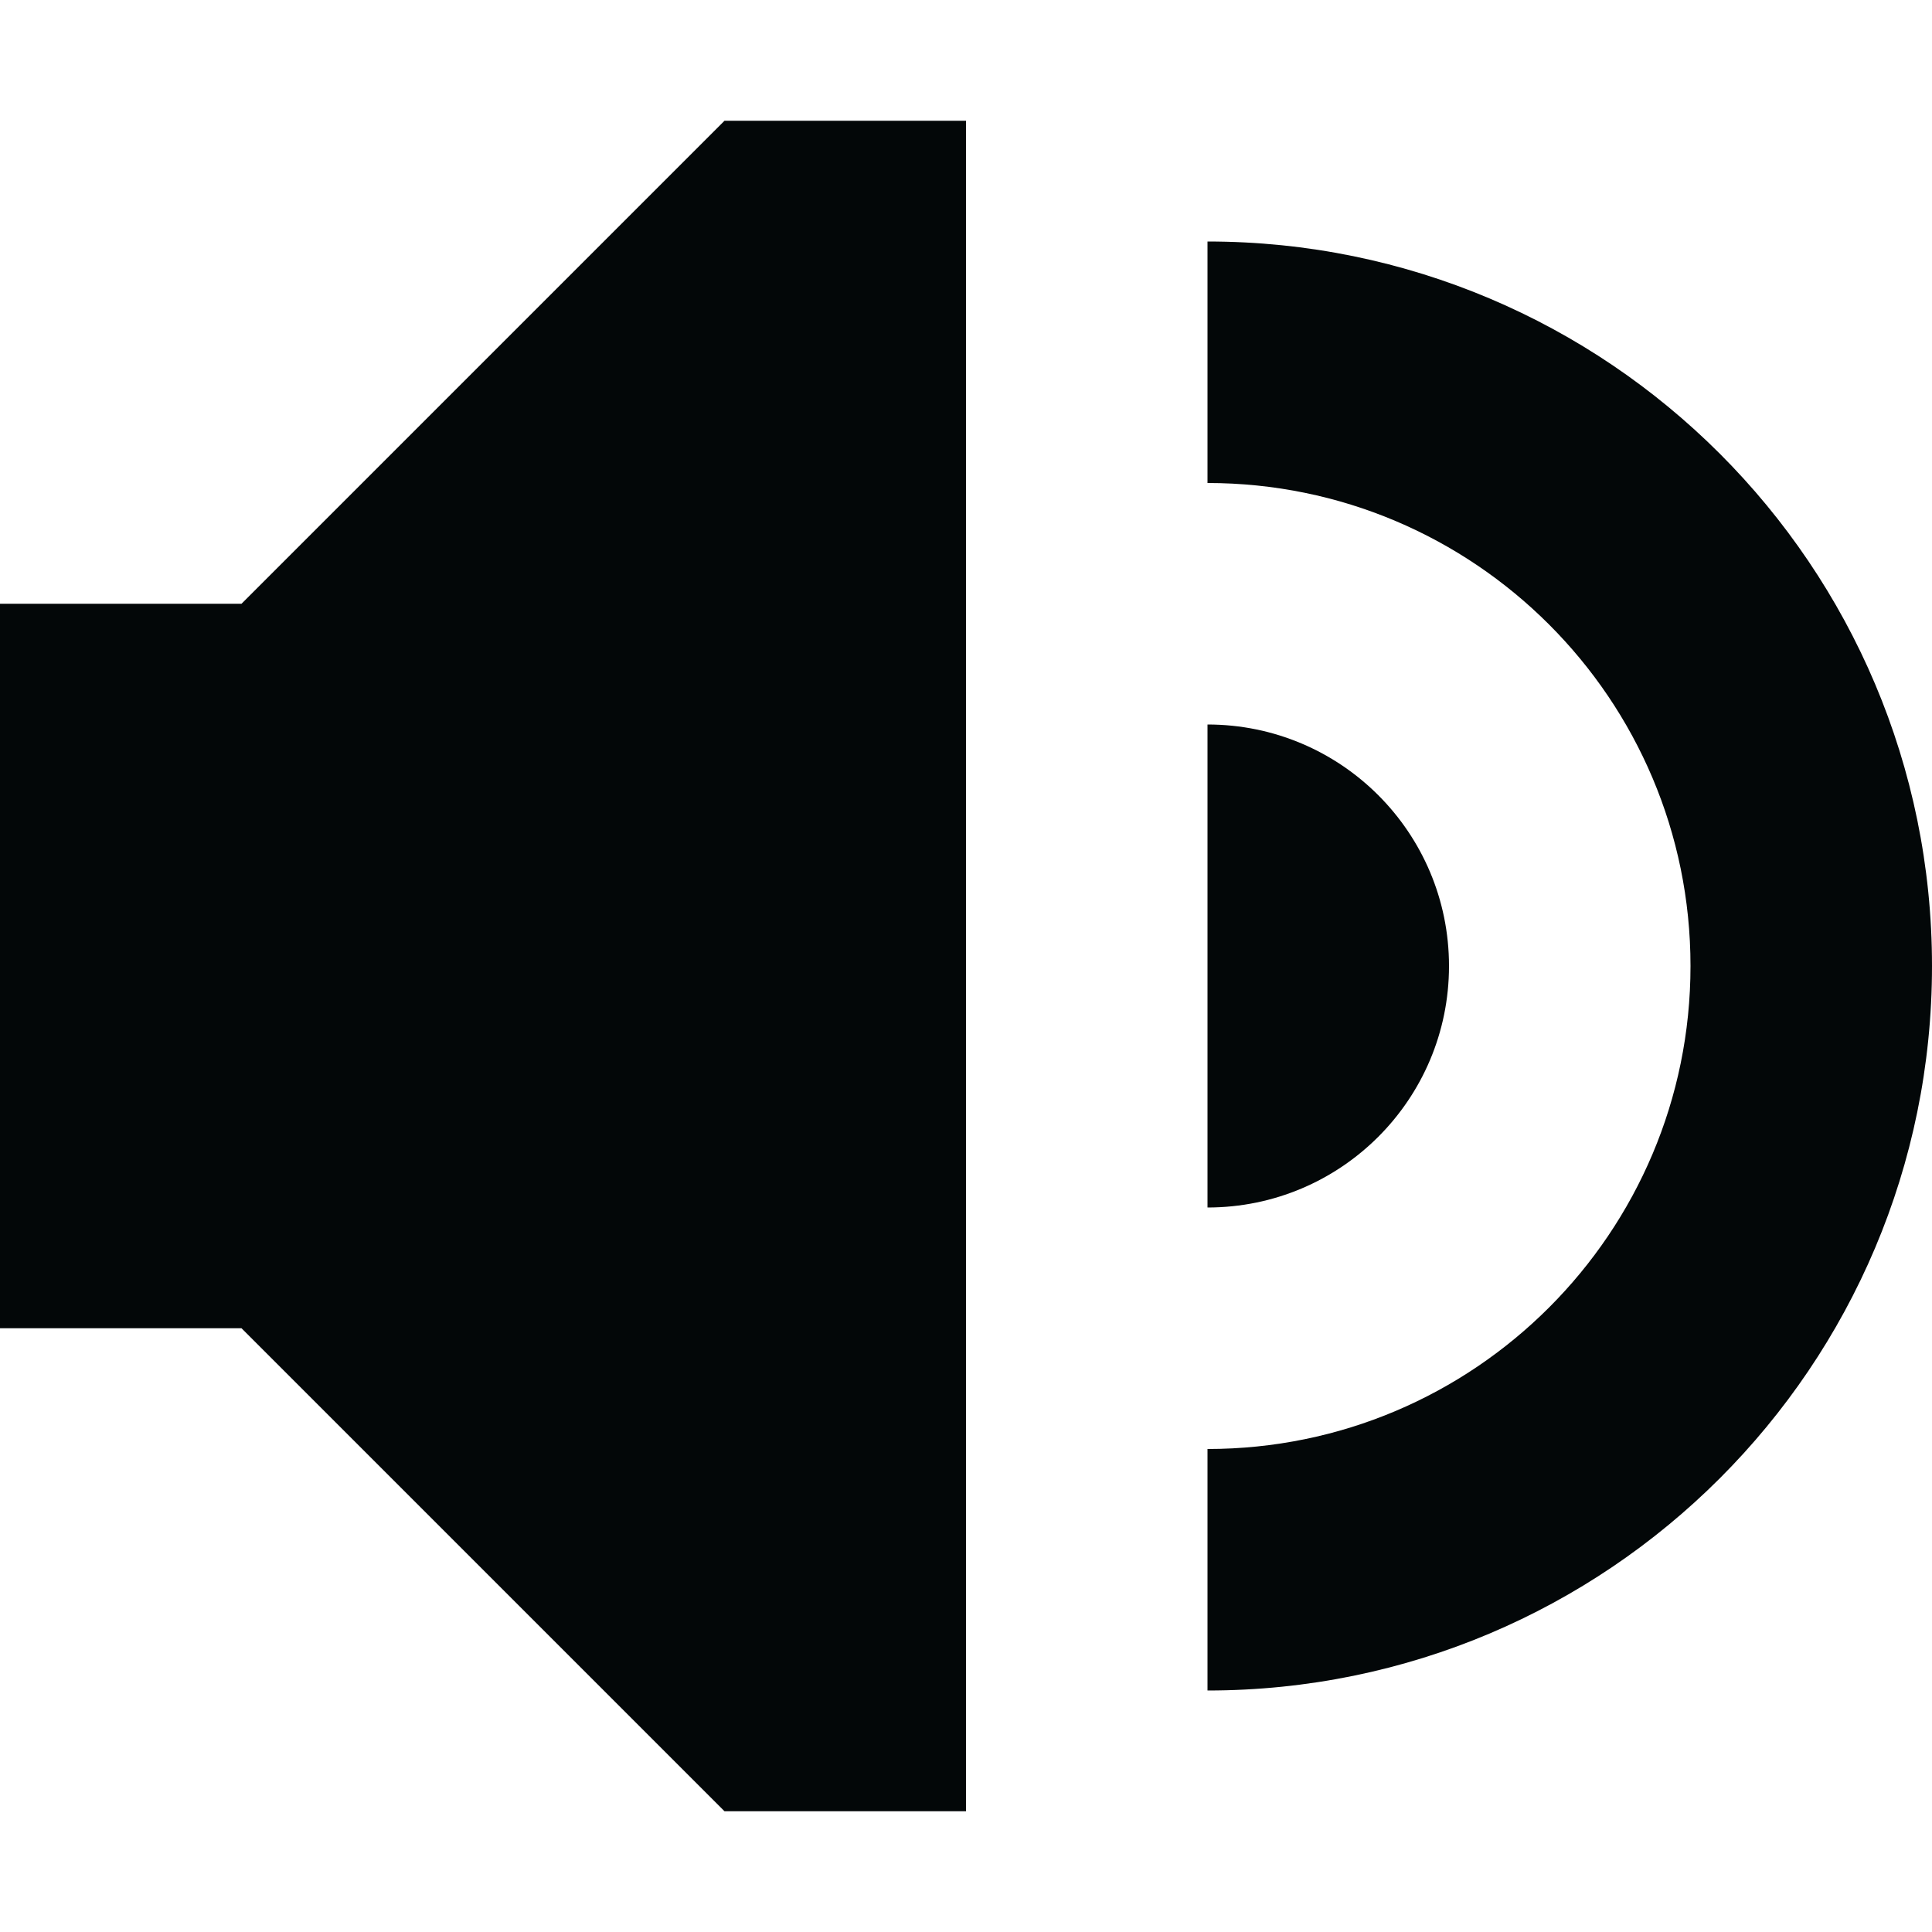 <?xml version="1.0" ?><!-- Скачано с сайта svg4.ru / Downloaded from svg4.ru -->
<svg width="800px" height="800px" viewBox="0 0 16 16" fill="none" xmlns="http://www.w3.org/2000/svg"><path d="M6 1H8V15H6L2 11H0V5H2L6 1Z" fill="#030708"/><path d="M14 8C14 5.791 12.209 4 10 4V2C13.314 2 16 4.686 16 8C16 11.314 13.314 14 10 14V12C12.209 12 14 10.209 14 8Z" fill="#030708"/><path d="M12 8C12 9.105 11.105 10 10 10V6C11.105 6 12 6.895 12 8Z" fill="#030708"/></svg>